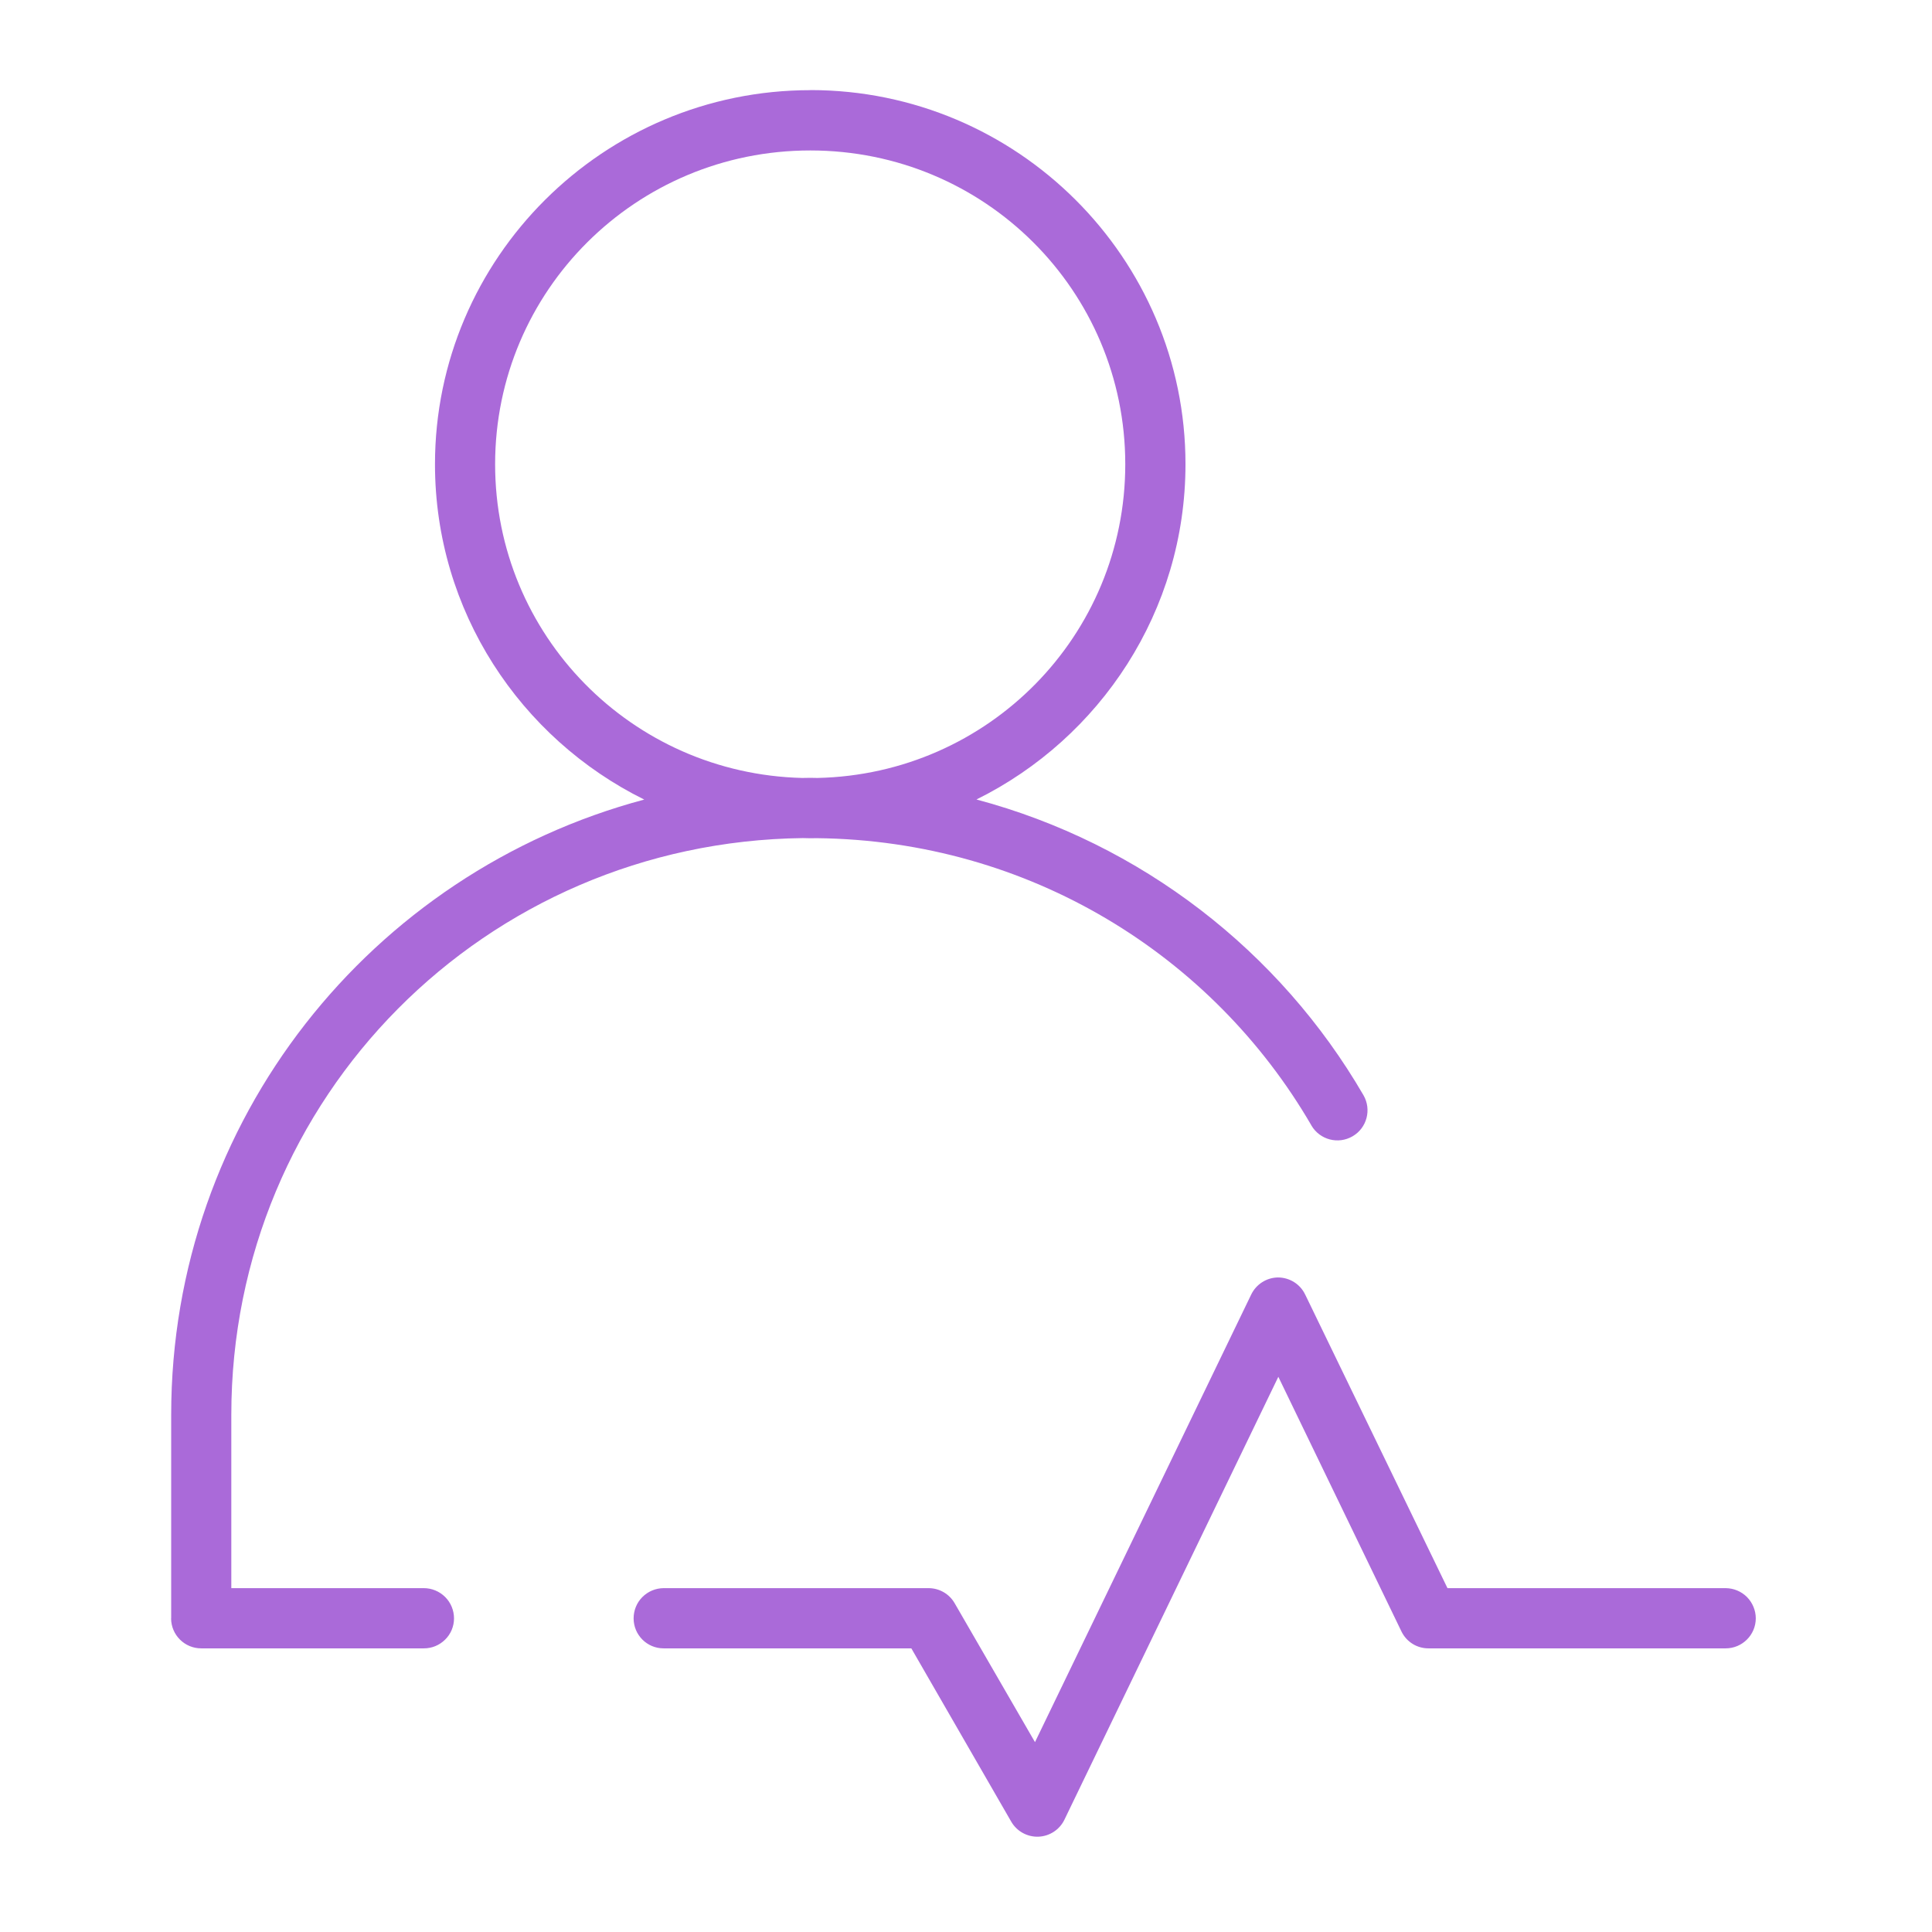<svg xmlns="http://www.w3.org/2000/svg" xmlns:xlink="http://www.w3.org/1999/xlink" width="250" zoomAndPan="magnify" viewBox="0 0 187.5 187.5" height="250" preserveAspectRatio="xMidYMid meet" version="1.0"><path fill="#aa6ad9" d="M 78.645 8.75 C 58.57 8.75 42.215 25.035 42.215 45.055 C 42.215 59.309 50.508 71.66 62.523 77.598 C 36.059 84.652 16.613 108.672 16.613 137.309 L 16.613 157.066 L 16.605 157.066 C 16.613 158.68 17.926 159.98 19.539 159.973 L 41.125 159.973 C 41.906 159.98 42.645 159.672 43.199 159.125 C 43.75 158.586 44.062 157.84 44.062 157.066 C 44.062 156.285 43.754 155.539 43.207 154.992 C 42.652 154.438 41.906 154.129 41.125 154.129 L 22.449 154.129 L 22.449 137.301 C 22.449 106.488 47.07 81.715 77.918 81.336 C 78.16 81.344 78.402 81.352 78.637 81.352 C 78.848 81.352 79.059 81.352 79.277 81.344 C 99.879 81.57 117.68 92.703 127.27 109.219 L 127.27 109.227 C 128.09 110.621 129.871 111.09 131.266 110.277 C 132.66 109.469 133.129 107.684 132.324 106.289 C 124.219 92.332 110.777 81.855 94.766 77.59 C 106.773 71.648 115.051 59.297 115.051 45.047 C 115.051 25.031 98.719 8.742 78.645 8.742 Z M 78.645 14.602 C 95.57 14.602 109.207 28.211 109.207 45.055 C 109.207 61.672 95.941 75.137 79.336 75.5 C 79.102 75.5 78.879 75.488 78.645 75.488 C 78.379 75.488 78.117 75.492 77.848 75.5 C 61.289 75.086 48.051 61.637 48.051 45.055 C 48.051 28.211 61.719 14.602 78.633 14.602 Z M 124.051 123.977 L 124.043 123.977 C 122.926 123.984 121.91 124.633 121.426 125.641 L 100.445 169.074 L 92.652 155.598 C 92.133 154.691 91.176 154.137 90.133 154.129 L 64.398 154.129 C 63.625 154.137 62.887 154.445 62.336 155 C 61.789 155.547 61.492 156.293 61.492 157.066 C 61.496 158.676 62.797 159.973 64.398 159.973 L 88.445 159.973 L 98.129 176.773 C 98.672 177.727 99.695 178.289 100.781 178.25 C 101.871 178.207 102.844 177.562 103.309 176.586 L 124.062 133.617 L 136.012 158.336 C 136.504 159.348 137.523 159.98 138.645 159.973 L 167.48 159.973 L 167.477 159.973 C 169.082 159.973 170.391 158.672 170.398 157.066 C 170.398 156.293 170.09 155.547 169.543 154.992 C 168.996 154.445 168.258 154.137 167.477 154.129 L 140.477 154.129 L 126.668 125.637 L 126.668 125.641 C 126.188 124.625 125.164 123.984 124.039 123.977 Z M 124.051 123.977 " fill-opacity="1" fill-rule="evenodd"/></svg>